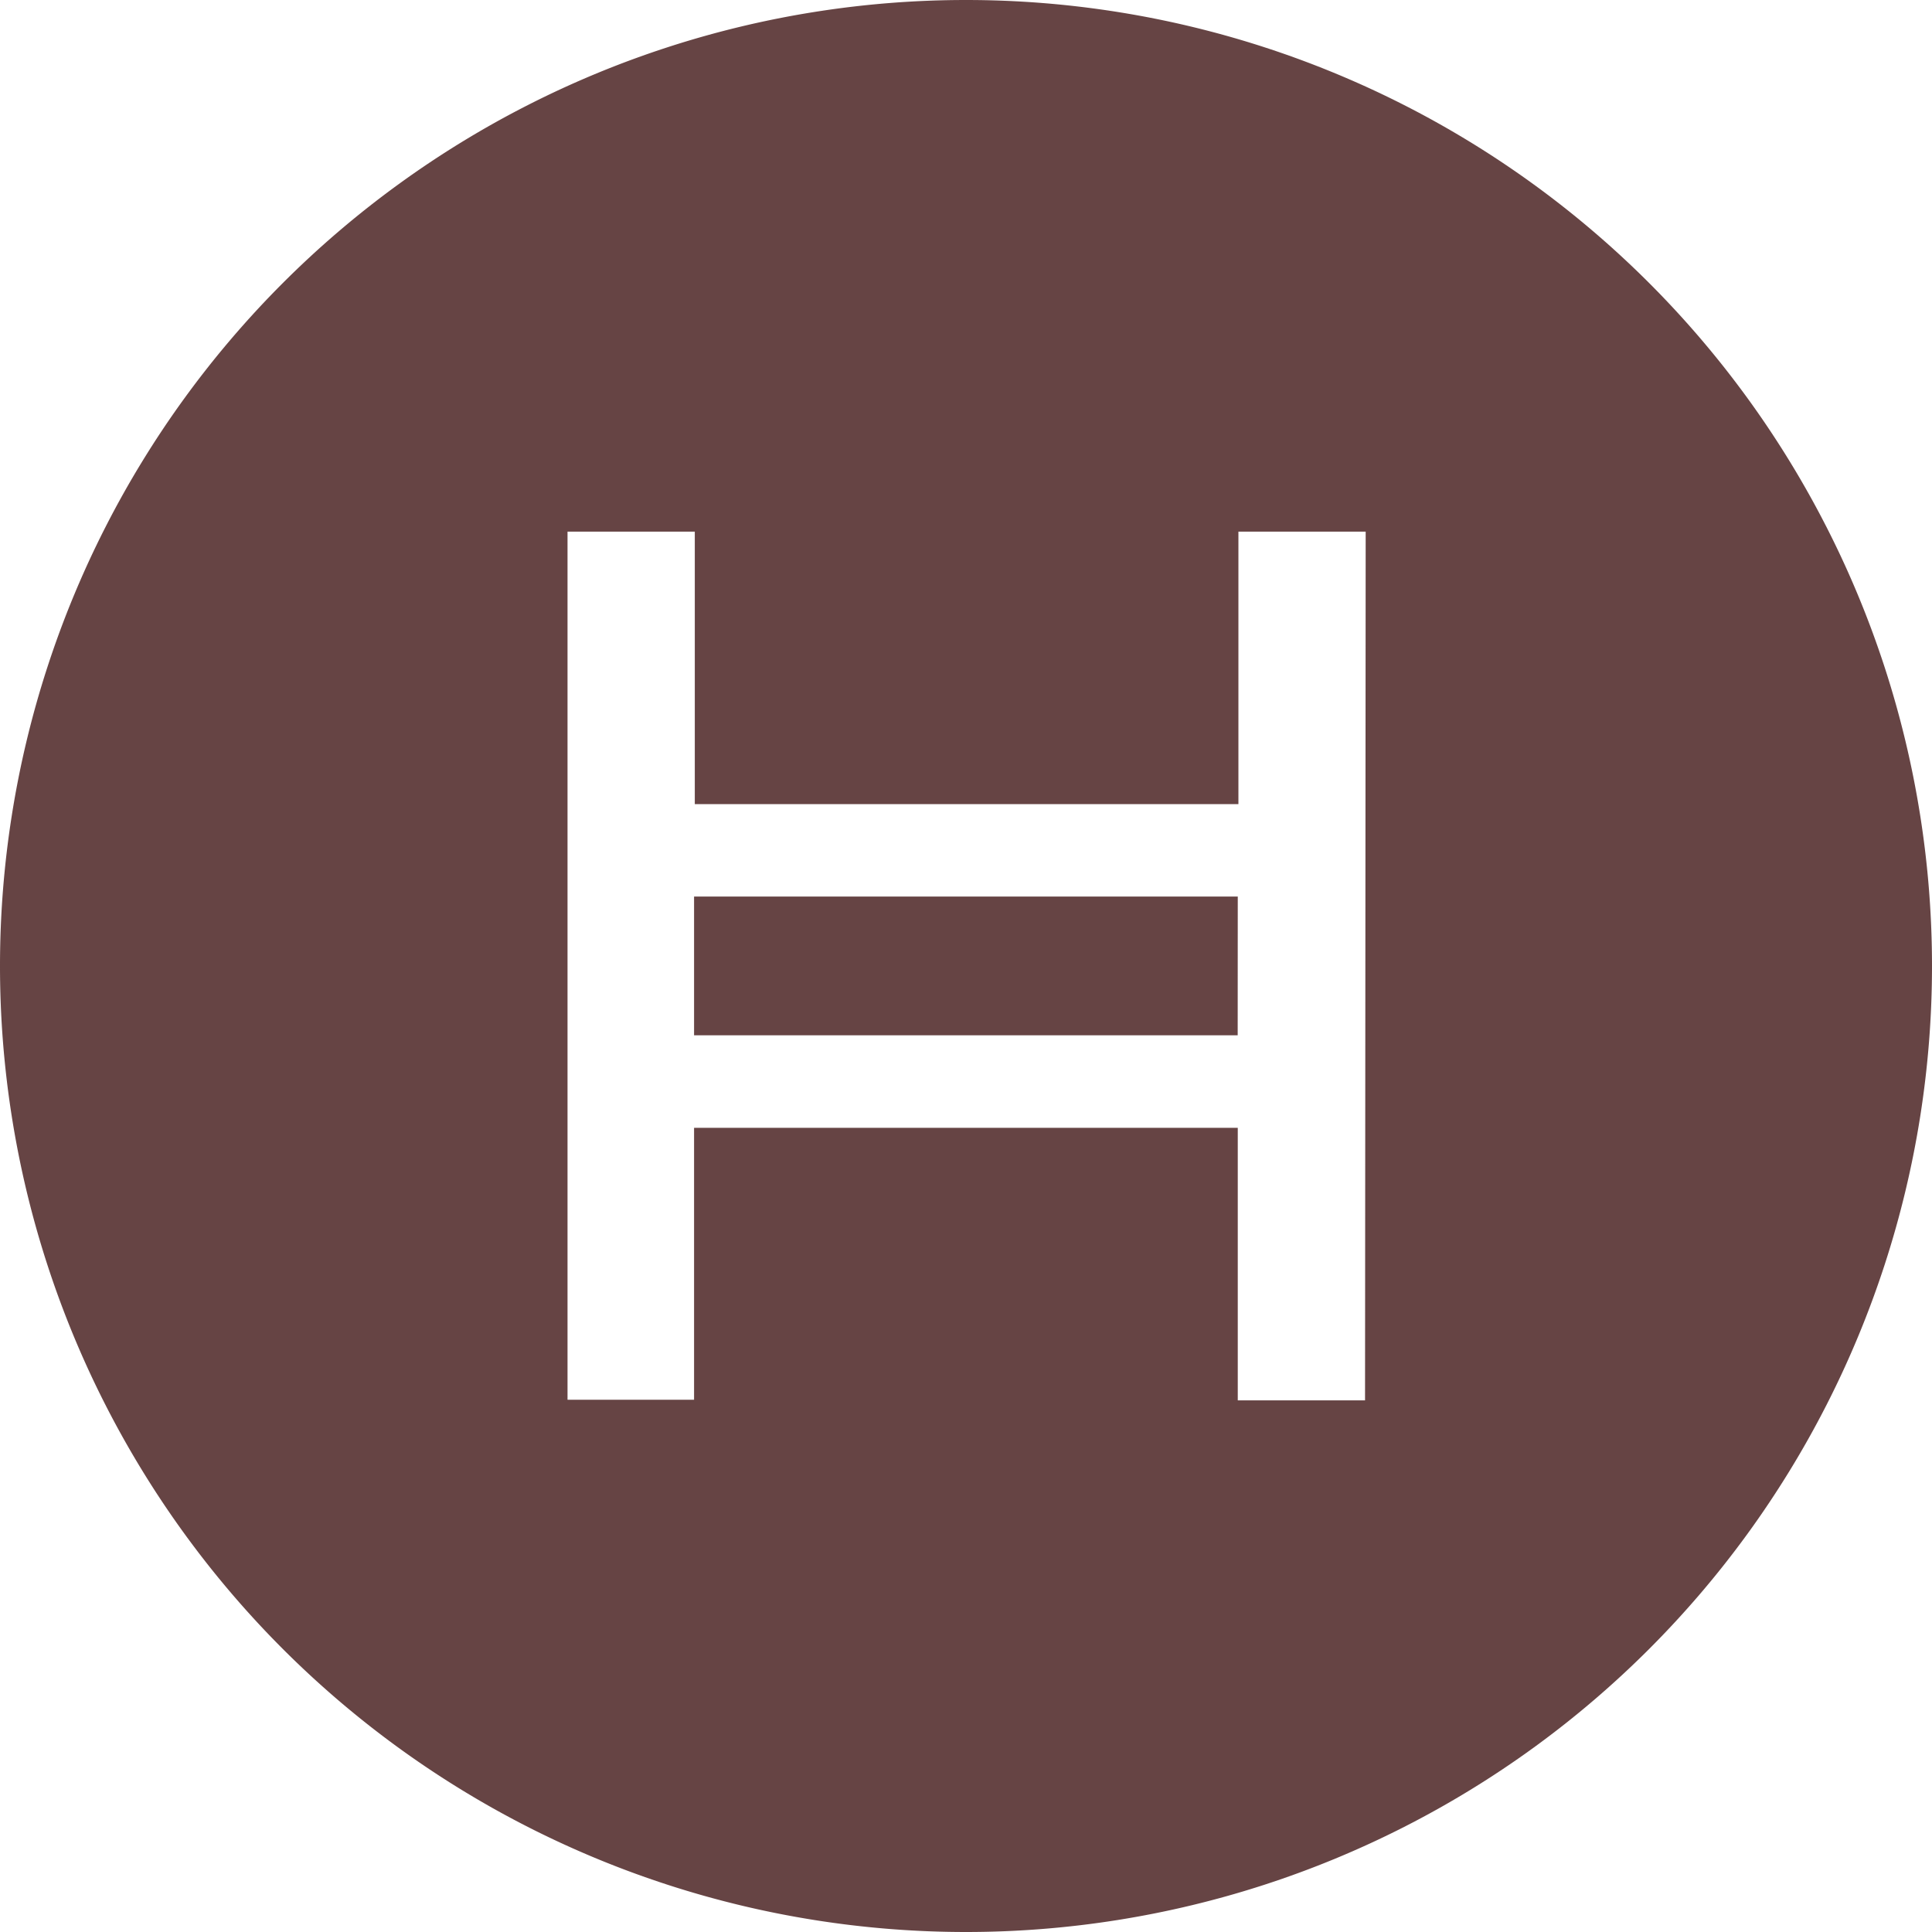<svg role="img" width="32px" height="32px" viewBox="0 0 24 24" xmlns="http://www.w3.org/2000/svg"><title>Hedera</title><path fill="#644f2" d="M12 0a12 12 0 1 0 0 24 12 12 0 0 0 0-24Zm4.957 17.396h-1.581V14.01H8.622v3.378H7.05V6.604H8.631v3.385h6.753V6.604h1.581zm-1.581-6.259H8.622v1.724h6.753Z"/></svg>
